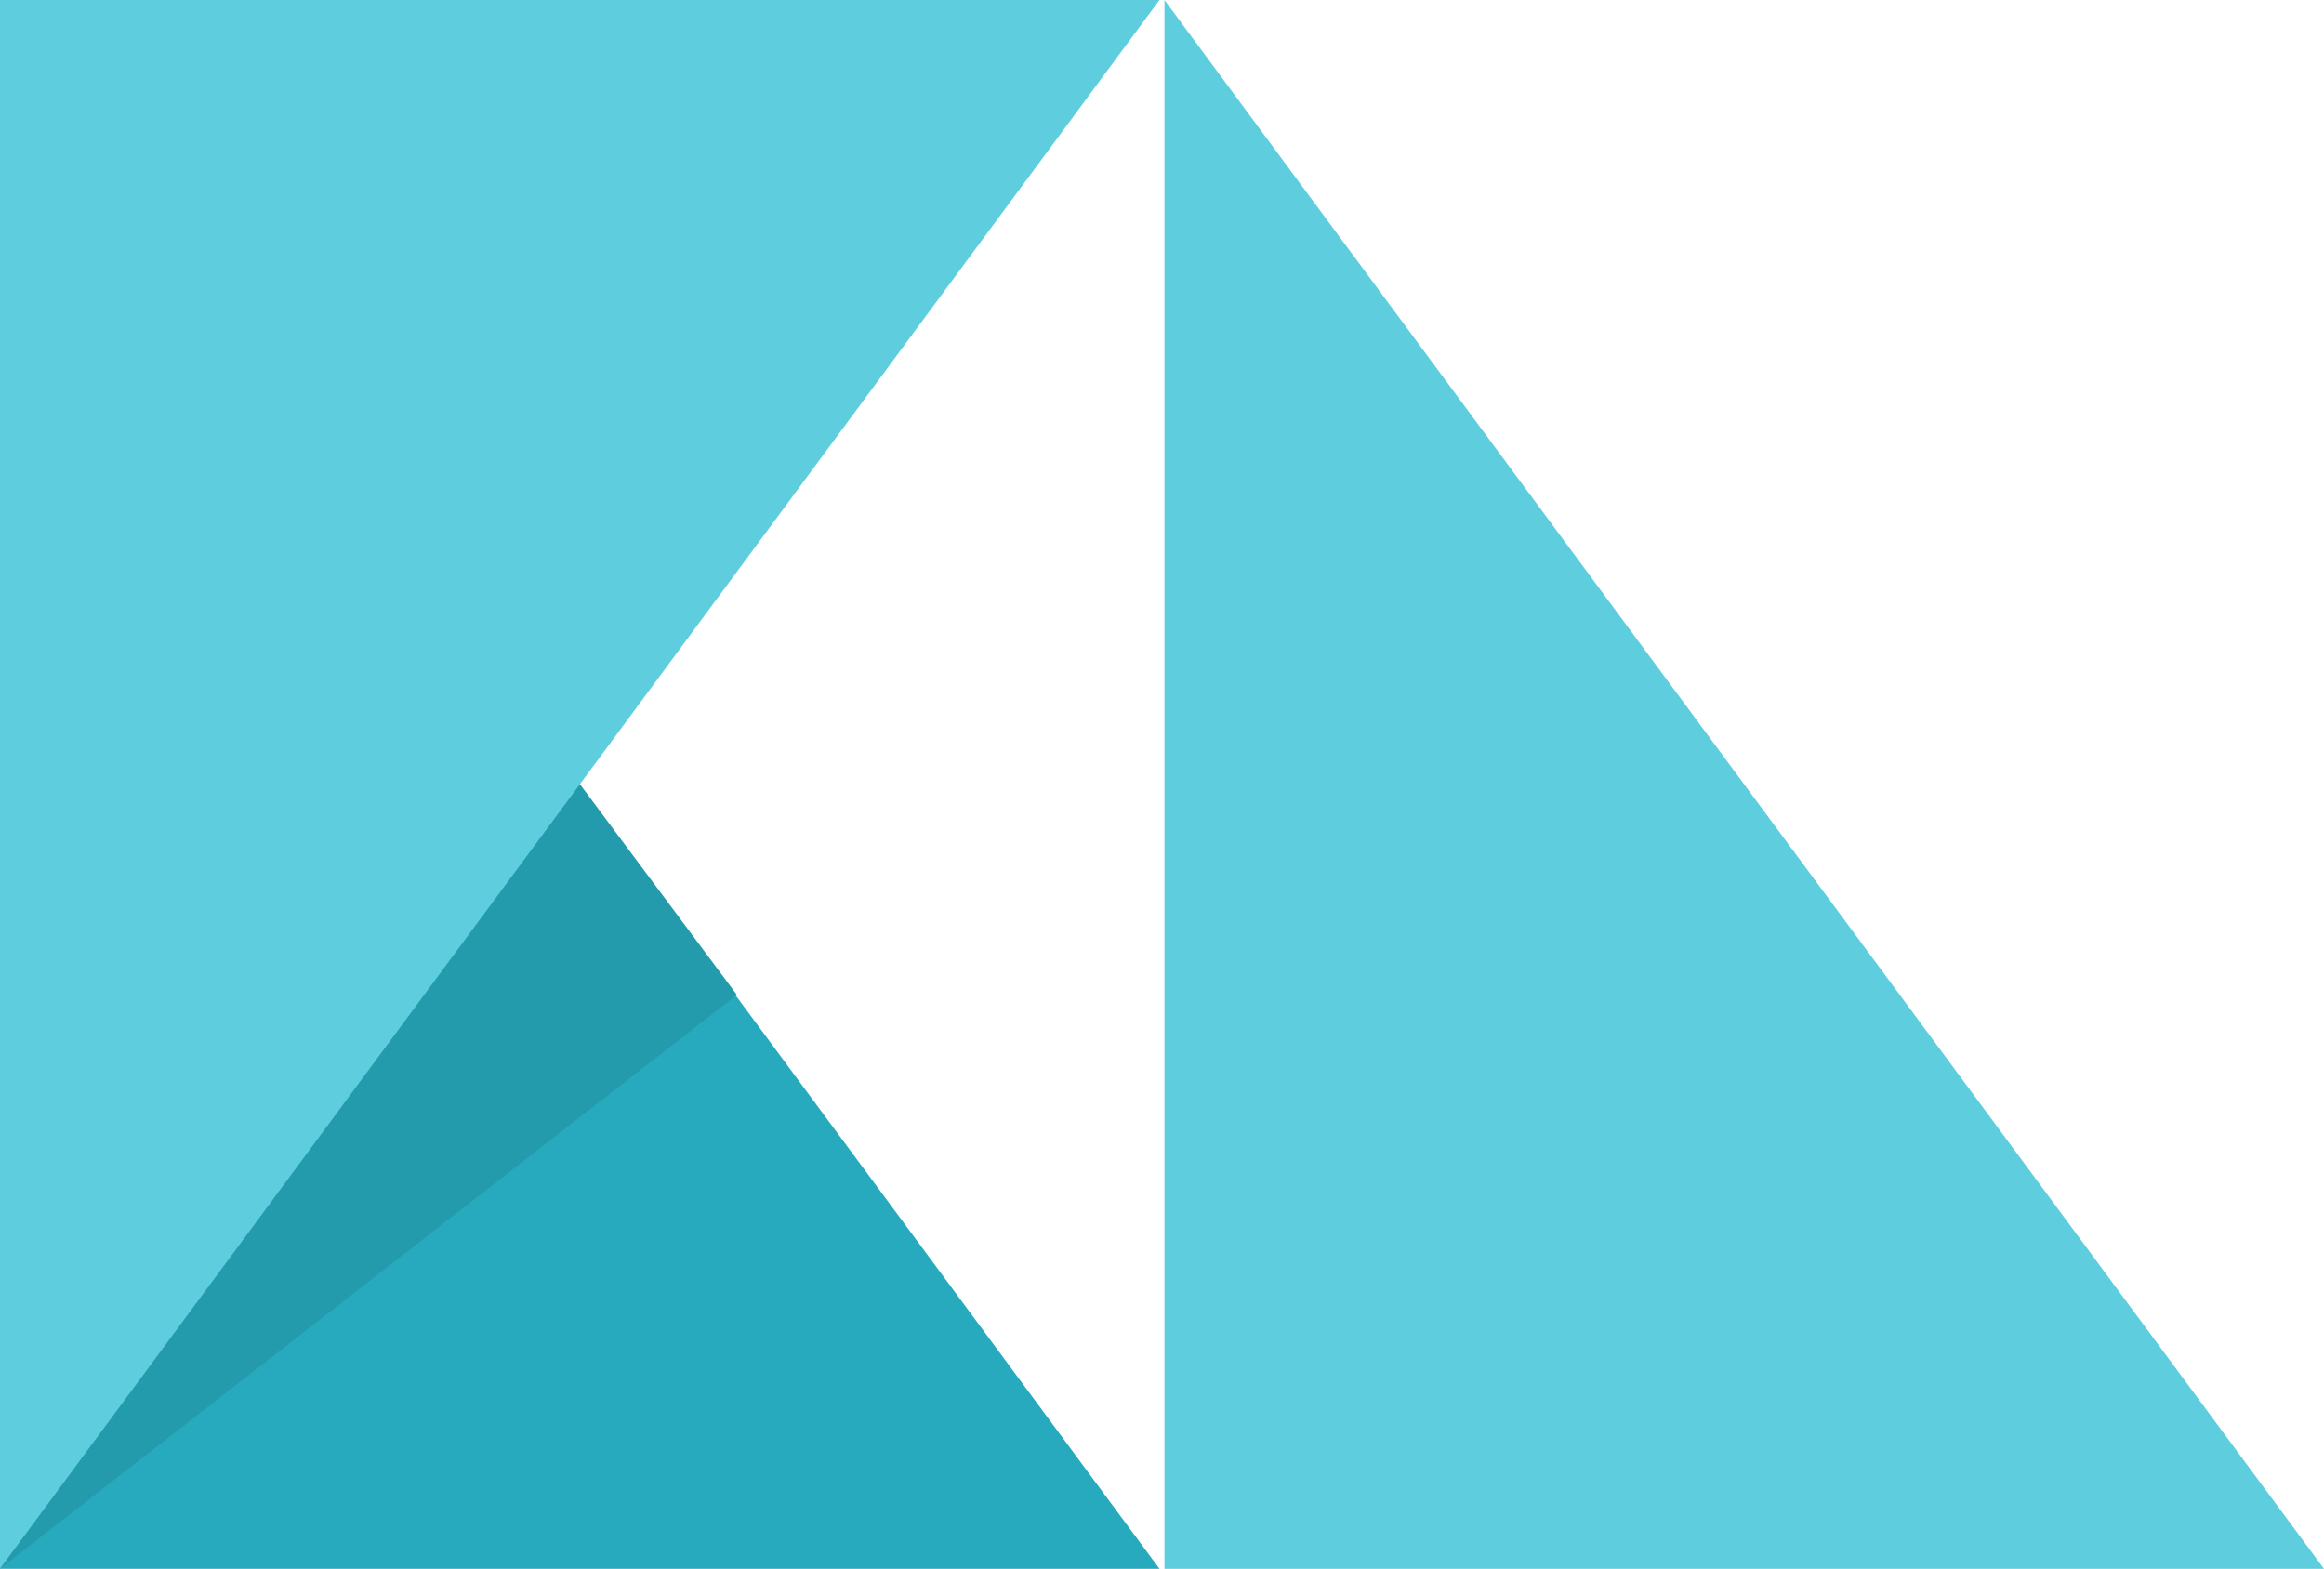 <svg class="logo_kunkalabs-glyph" viewBox="0 0 53.217 35.928" xmlns="http://www.w3.org/2000/svg">
    <style type="text/css">
        .logo_kunkalabs-glyph__light{fill:#5ECDDE;}
        .logo_kunkalabs-glyph__dark{fill:#27AABE;}
        .logo_kunkalabs-glyph__shadow{fill:#249BAD;}
    </style>
    <polygon class="logo_kunkalabs-glyph__light" points="26.665,0 26.665,35.928 53.217,35.928"> </polygon>
    <polygon class="logo_kunkalabs-glyph__dark" points="0,0 0,35.928 26.551,35.928"> </polygon>
    <polygon class="logo_kunkalabs-glyph__light" points="0,35.928 0,0 26.551,0"> </polygon>
    <polygon class="logo_kunkalabs-glyph__shadow" points="13.282,17.964 0,35.928 0,35.928 16.874,22.783"> </polygon>
</svg>